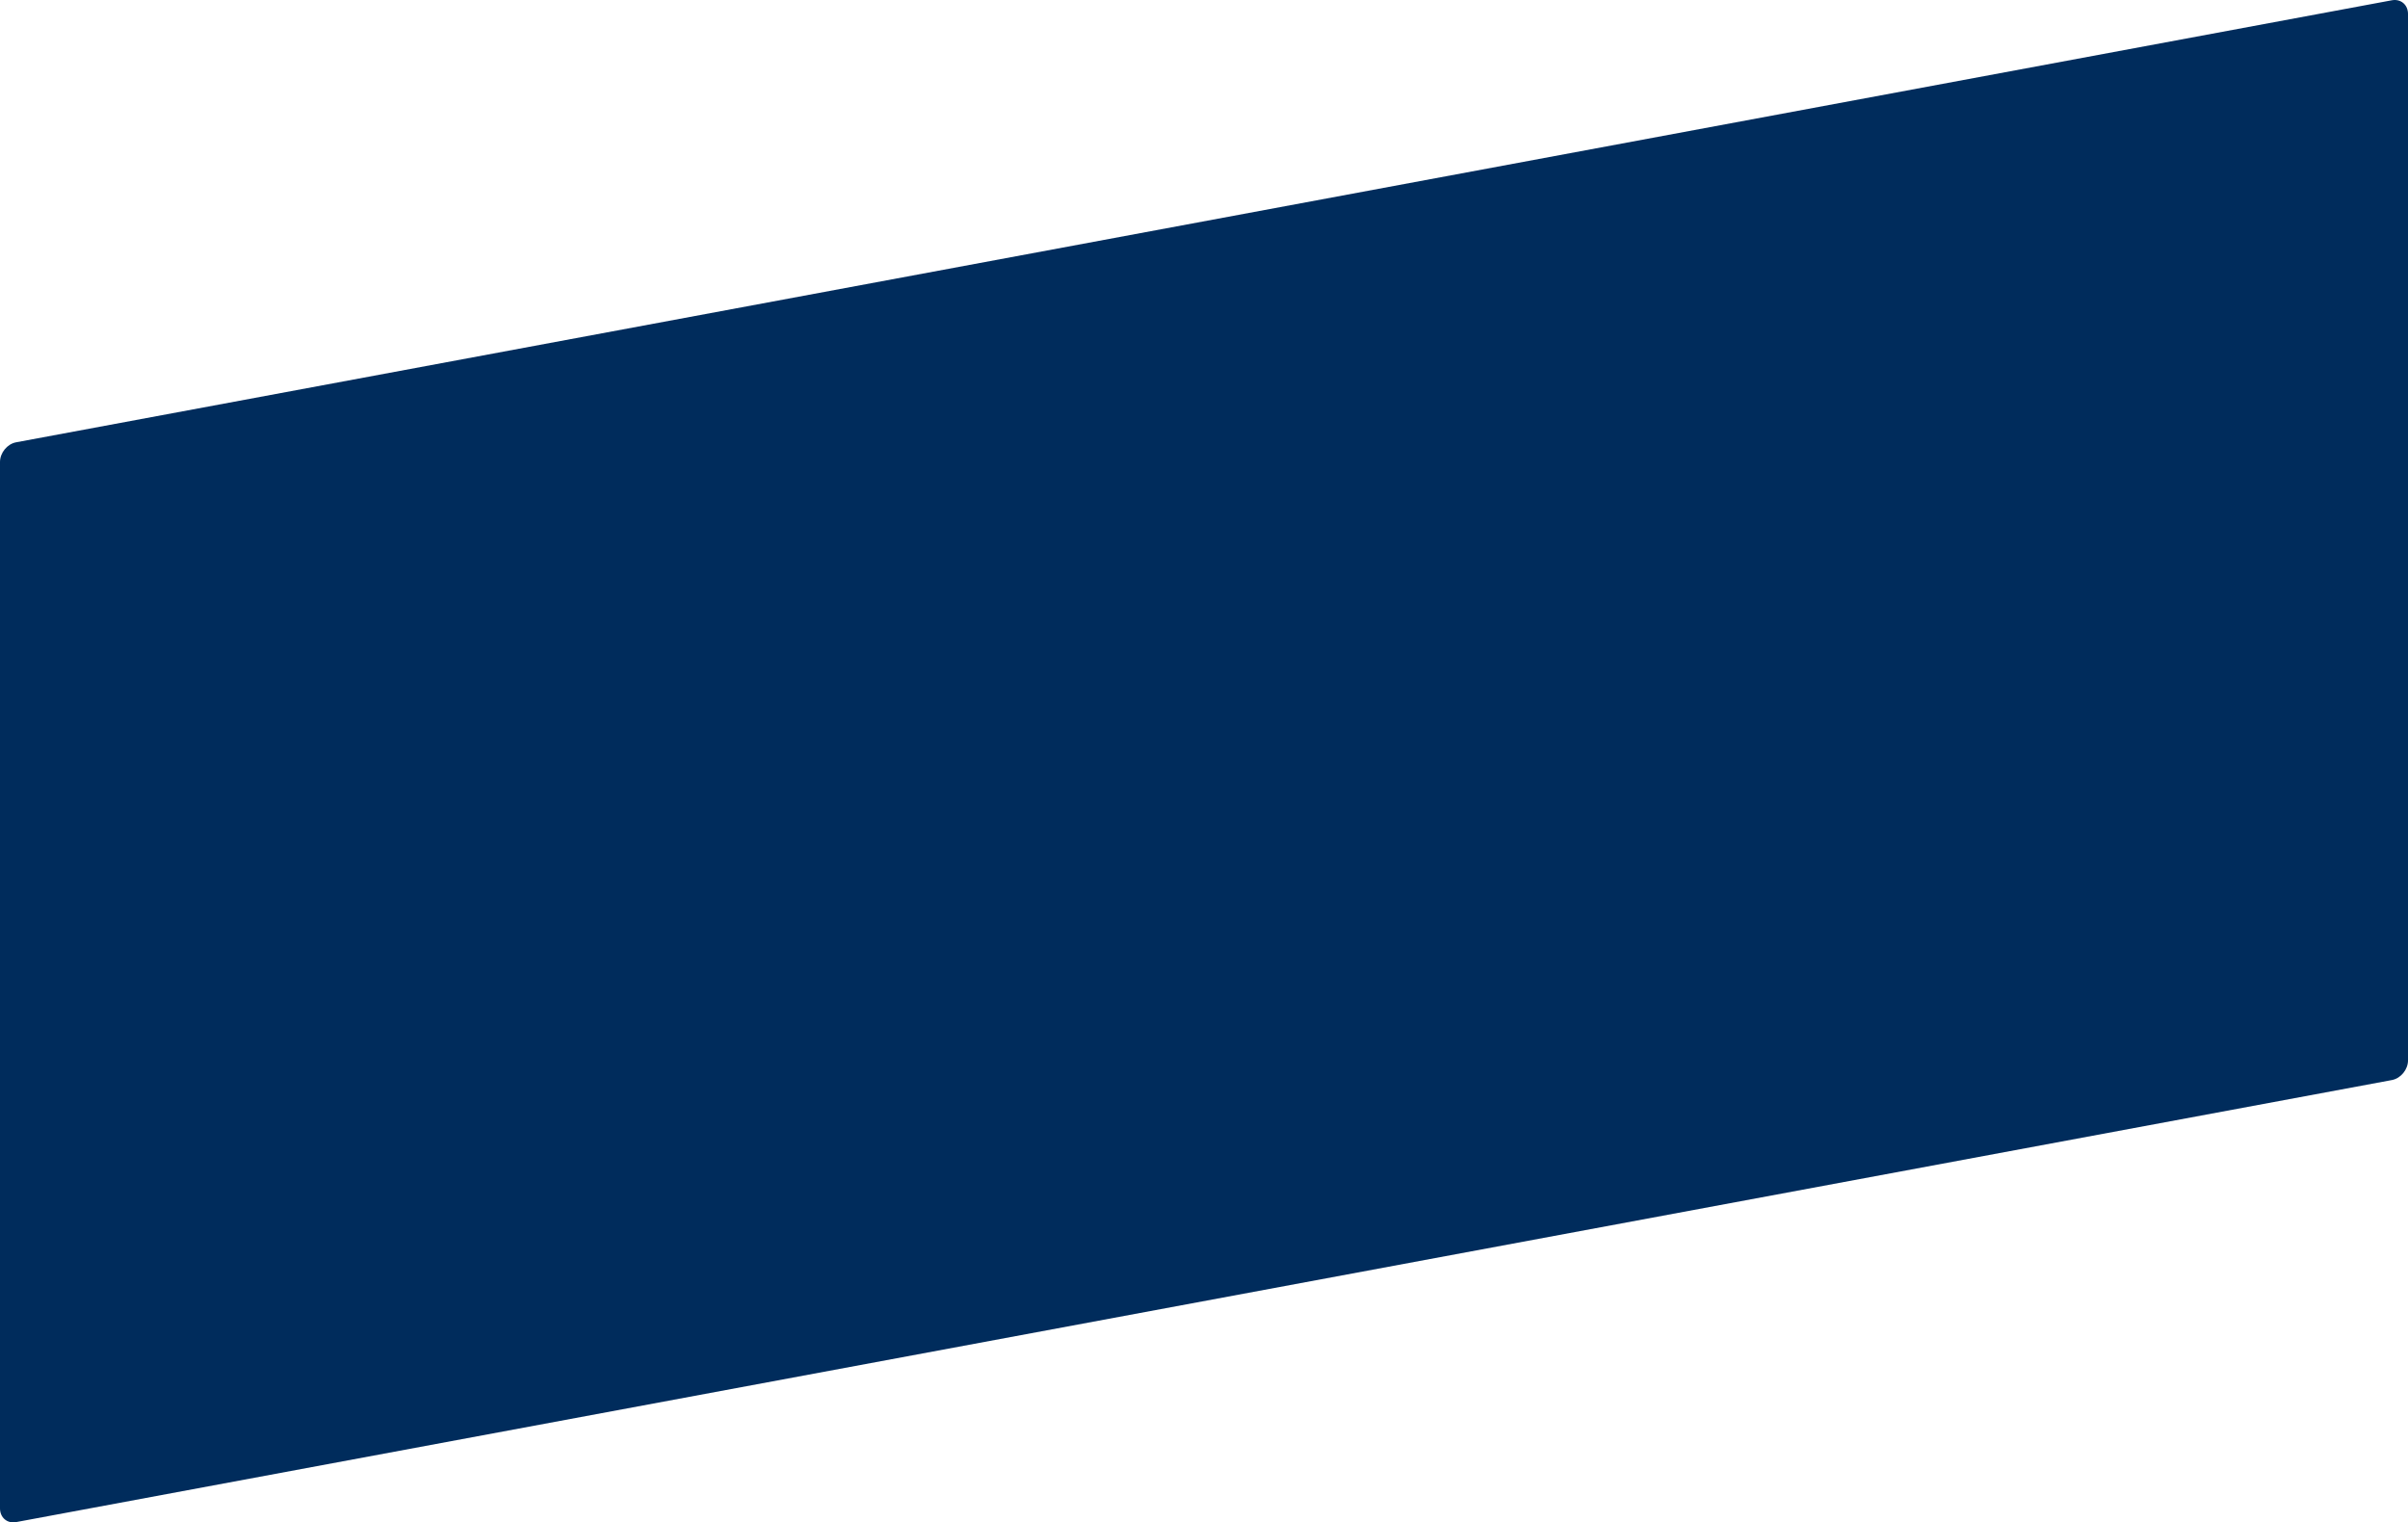 <?xml version="1.0" encoding="UTF-8"?>
<svg id="Capa_2" xmlns="http://www.w3.org/2000/svg" xmlns:xlink="http://www.w3.org/1999/xlink" viewBox="0 0 1491.24 942.69">
  <defs>
    <style>
      .cls-1 {
        fill: none;
      }

      .cls-2 {
        fill: #002c5c;
      }

      .cls-3 {
        clip-path: url(#clippath);
      }
    </style>
    <clipPath id="clippath">
      <rect class="cls-1" width="1491.24" height="942.69"/>
    </clipPath>
  </defs>
  <g id="Capa_1-2" data-name="Capa_1">
    <g class="cls-3">
      <path class="cls-2" d="M10,273.88C4.48,274.91,0,280.37,0,286.09v647.95c0,5.71,4.48,9.51,10,8.48l1471.25-273.72c5.52-1.03,10-6.49,10-12.2V8.65c0-5.71-4.48-9.51-10-8.48L10,273.88Z"/>
    </g>
  </g>
</svg>